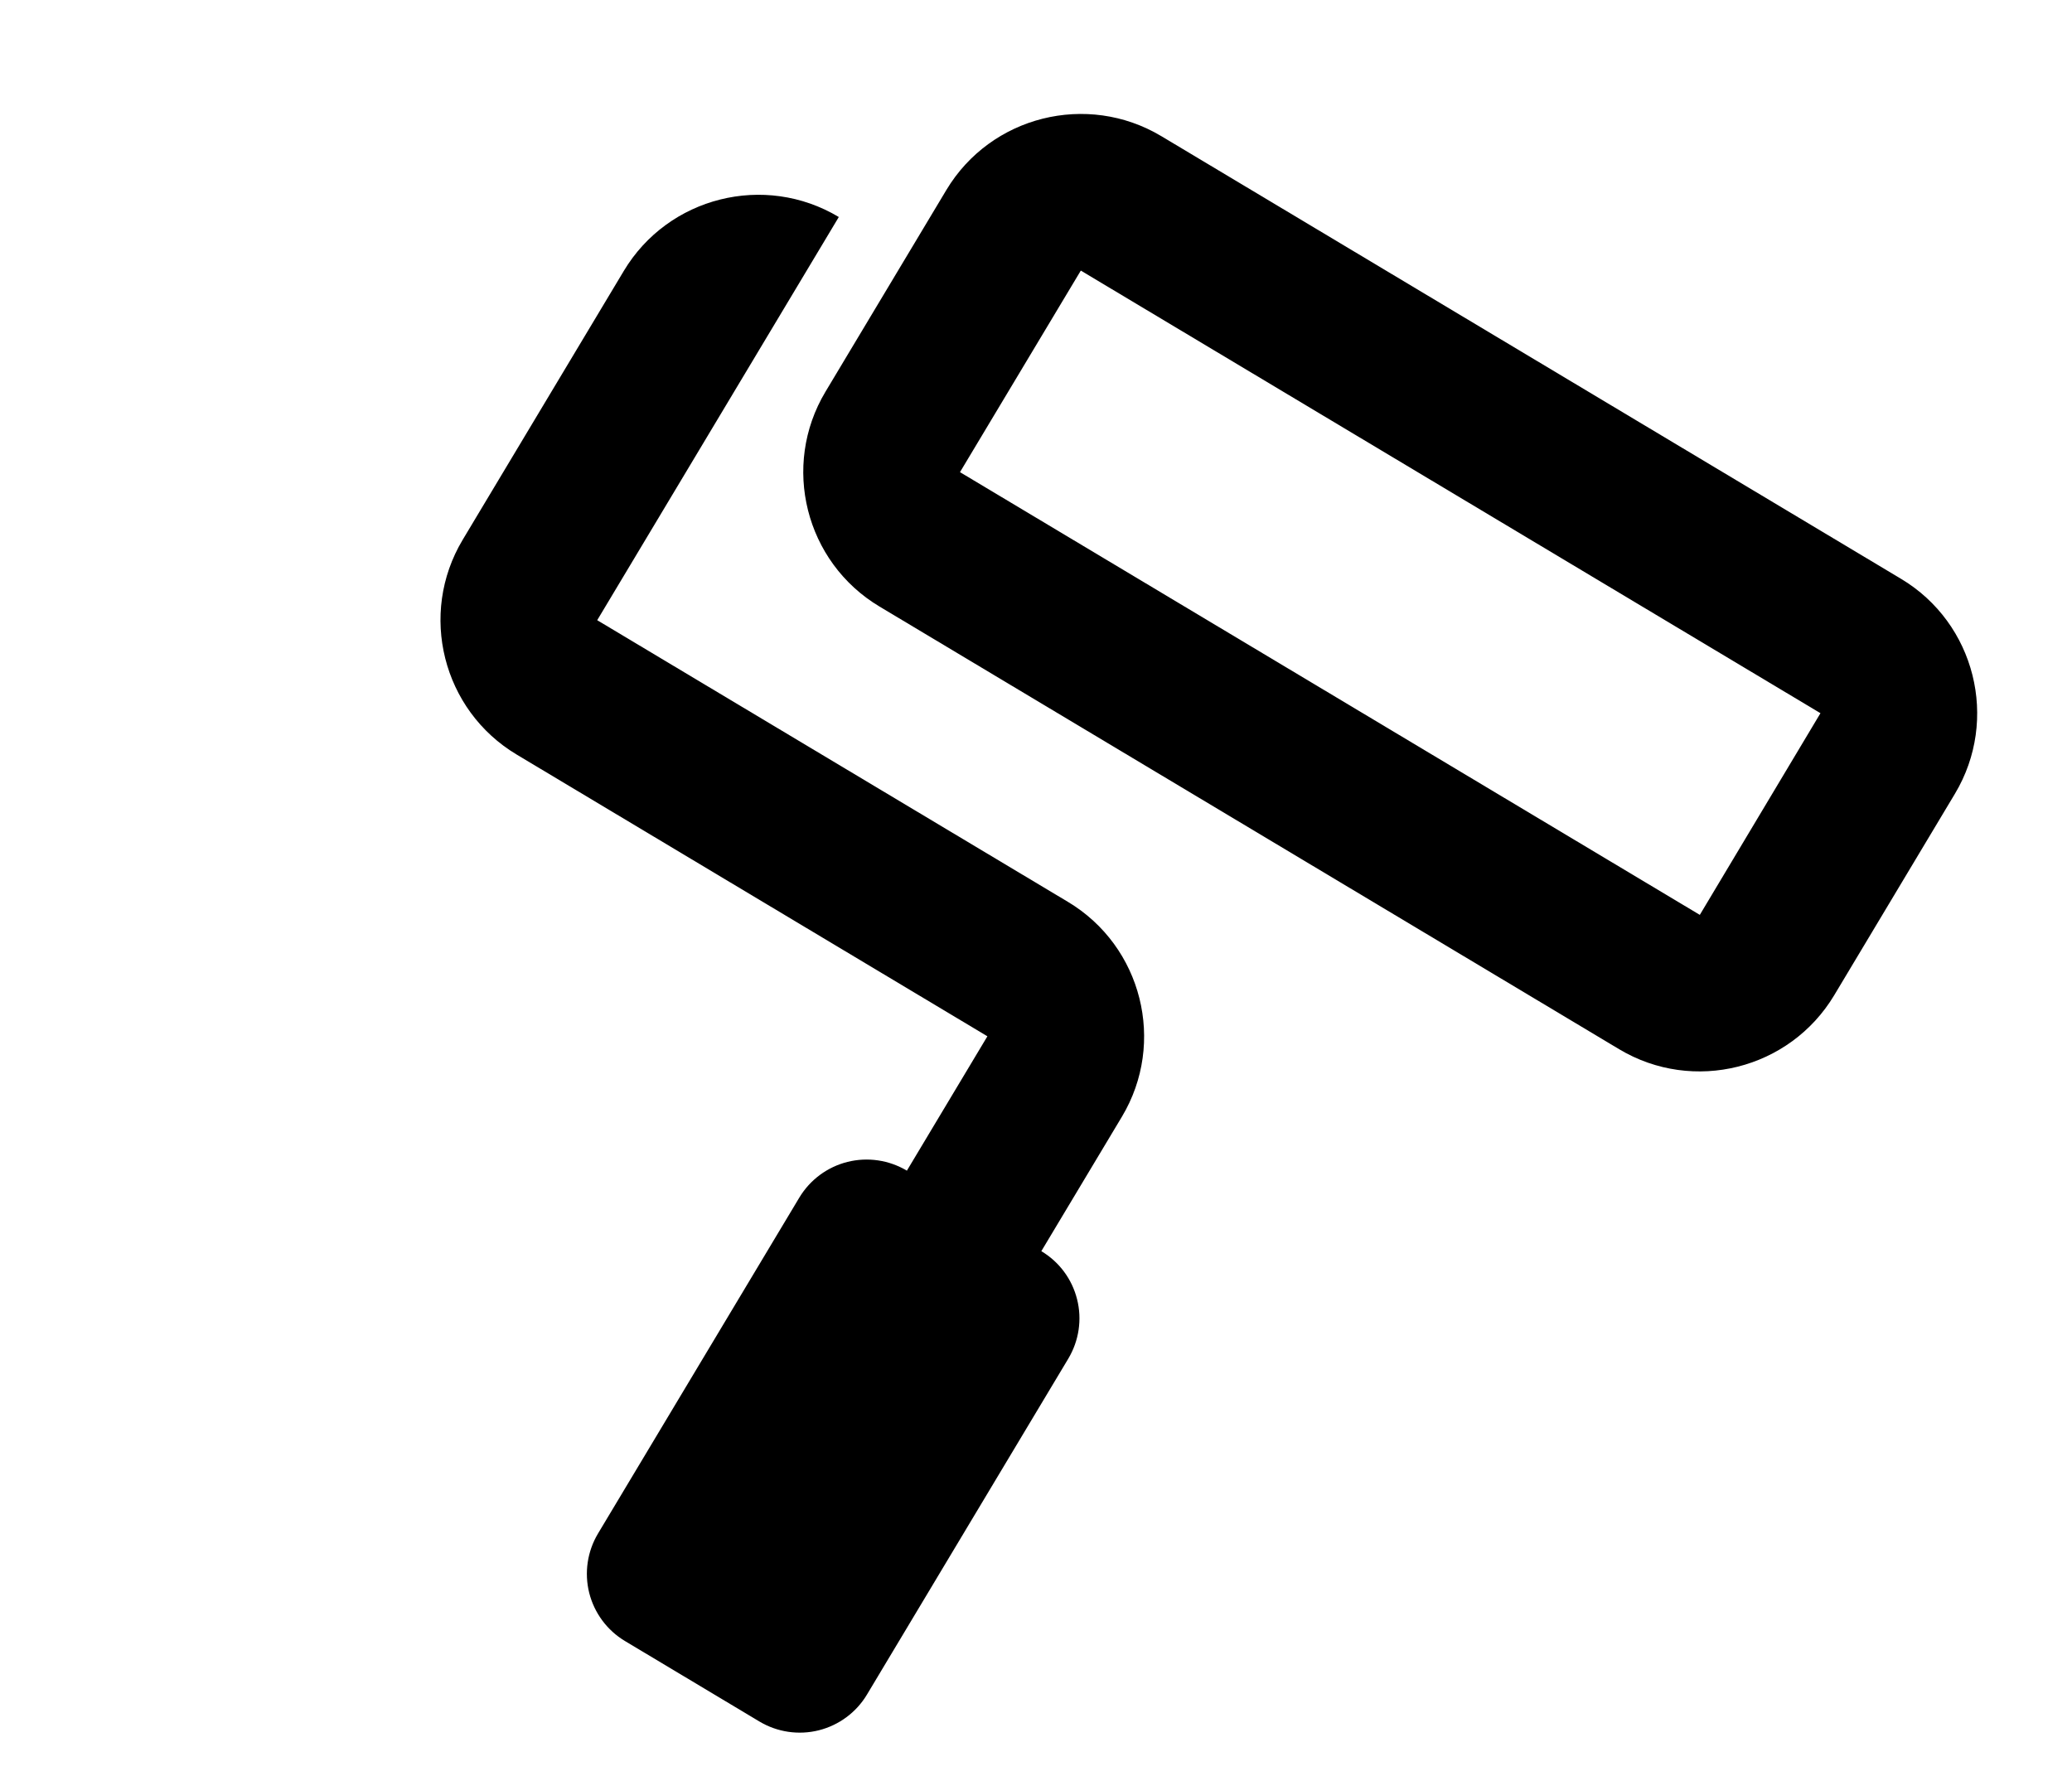 <svg width="35" height="30" viewBox="0 0 35 30" fill="none" xmlns="http://www.w3.org/2000/svg">
<path d="M32.112 9.778L19.617 2.3C18.364 1.551 16.735 1.959 15.985 3.211L13.944 6.617C13.194 7.869 13.603 9.497 14.856 10.246L27.35 17.724C28.603 18.474 30.232 18.065 30.983 16.813L33.023 13.408C33.773 12.155 33.364 10.527 32.112 9.778ZM16.216 7.976L18.257 4.571L30.751 12.048L28.713 15.455L16.216 7.976Z" fill="black"/>
<path d="M17.59 21.136L18.951 18.865C19.701 17.613 19.292 15.985 18.039 15.235L10.088 10.477L14.169 3.666C12.916 2.916 11.287 3.325 10.537 4.577L7.816 9.118C7.066 10.37 7.475 11.998 8.728 12.747L16.679 17.506L15.319 19.776C15.017 19.596 14.657 19.543 14.316 19.628C13.976 19.713 13.683 19.93 13.502 20.231L10.101 25.907C9.921 26.208 9.868 26.569 9.953 26.909C10.039 27.249 10.256 27.542 10.557 27.722L12.829 29.082C13.13 29.262 13.491 29.315 13.831 29.23C14.172 29.144 14.465 28.927 14.645 28.626L18.046 22.951C18.226 22.649 18.28 22.289 18.194 21.949C18.109 21.608 17.892 21.316 17.59 21.136Z" fill="black"/>
</svg>
